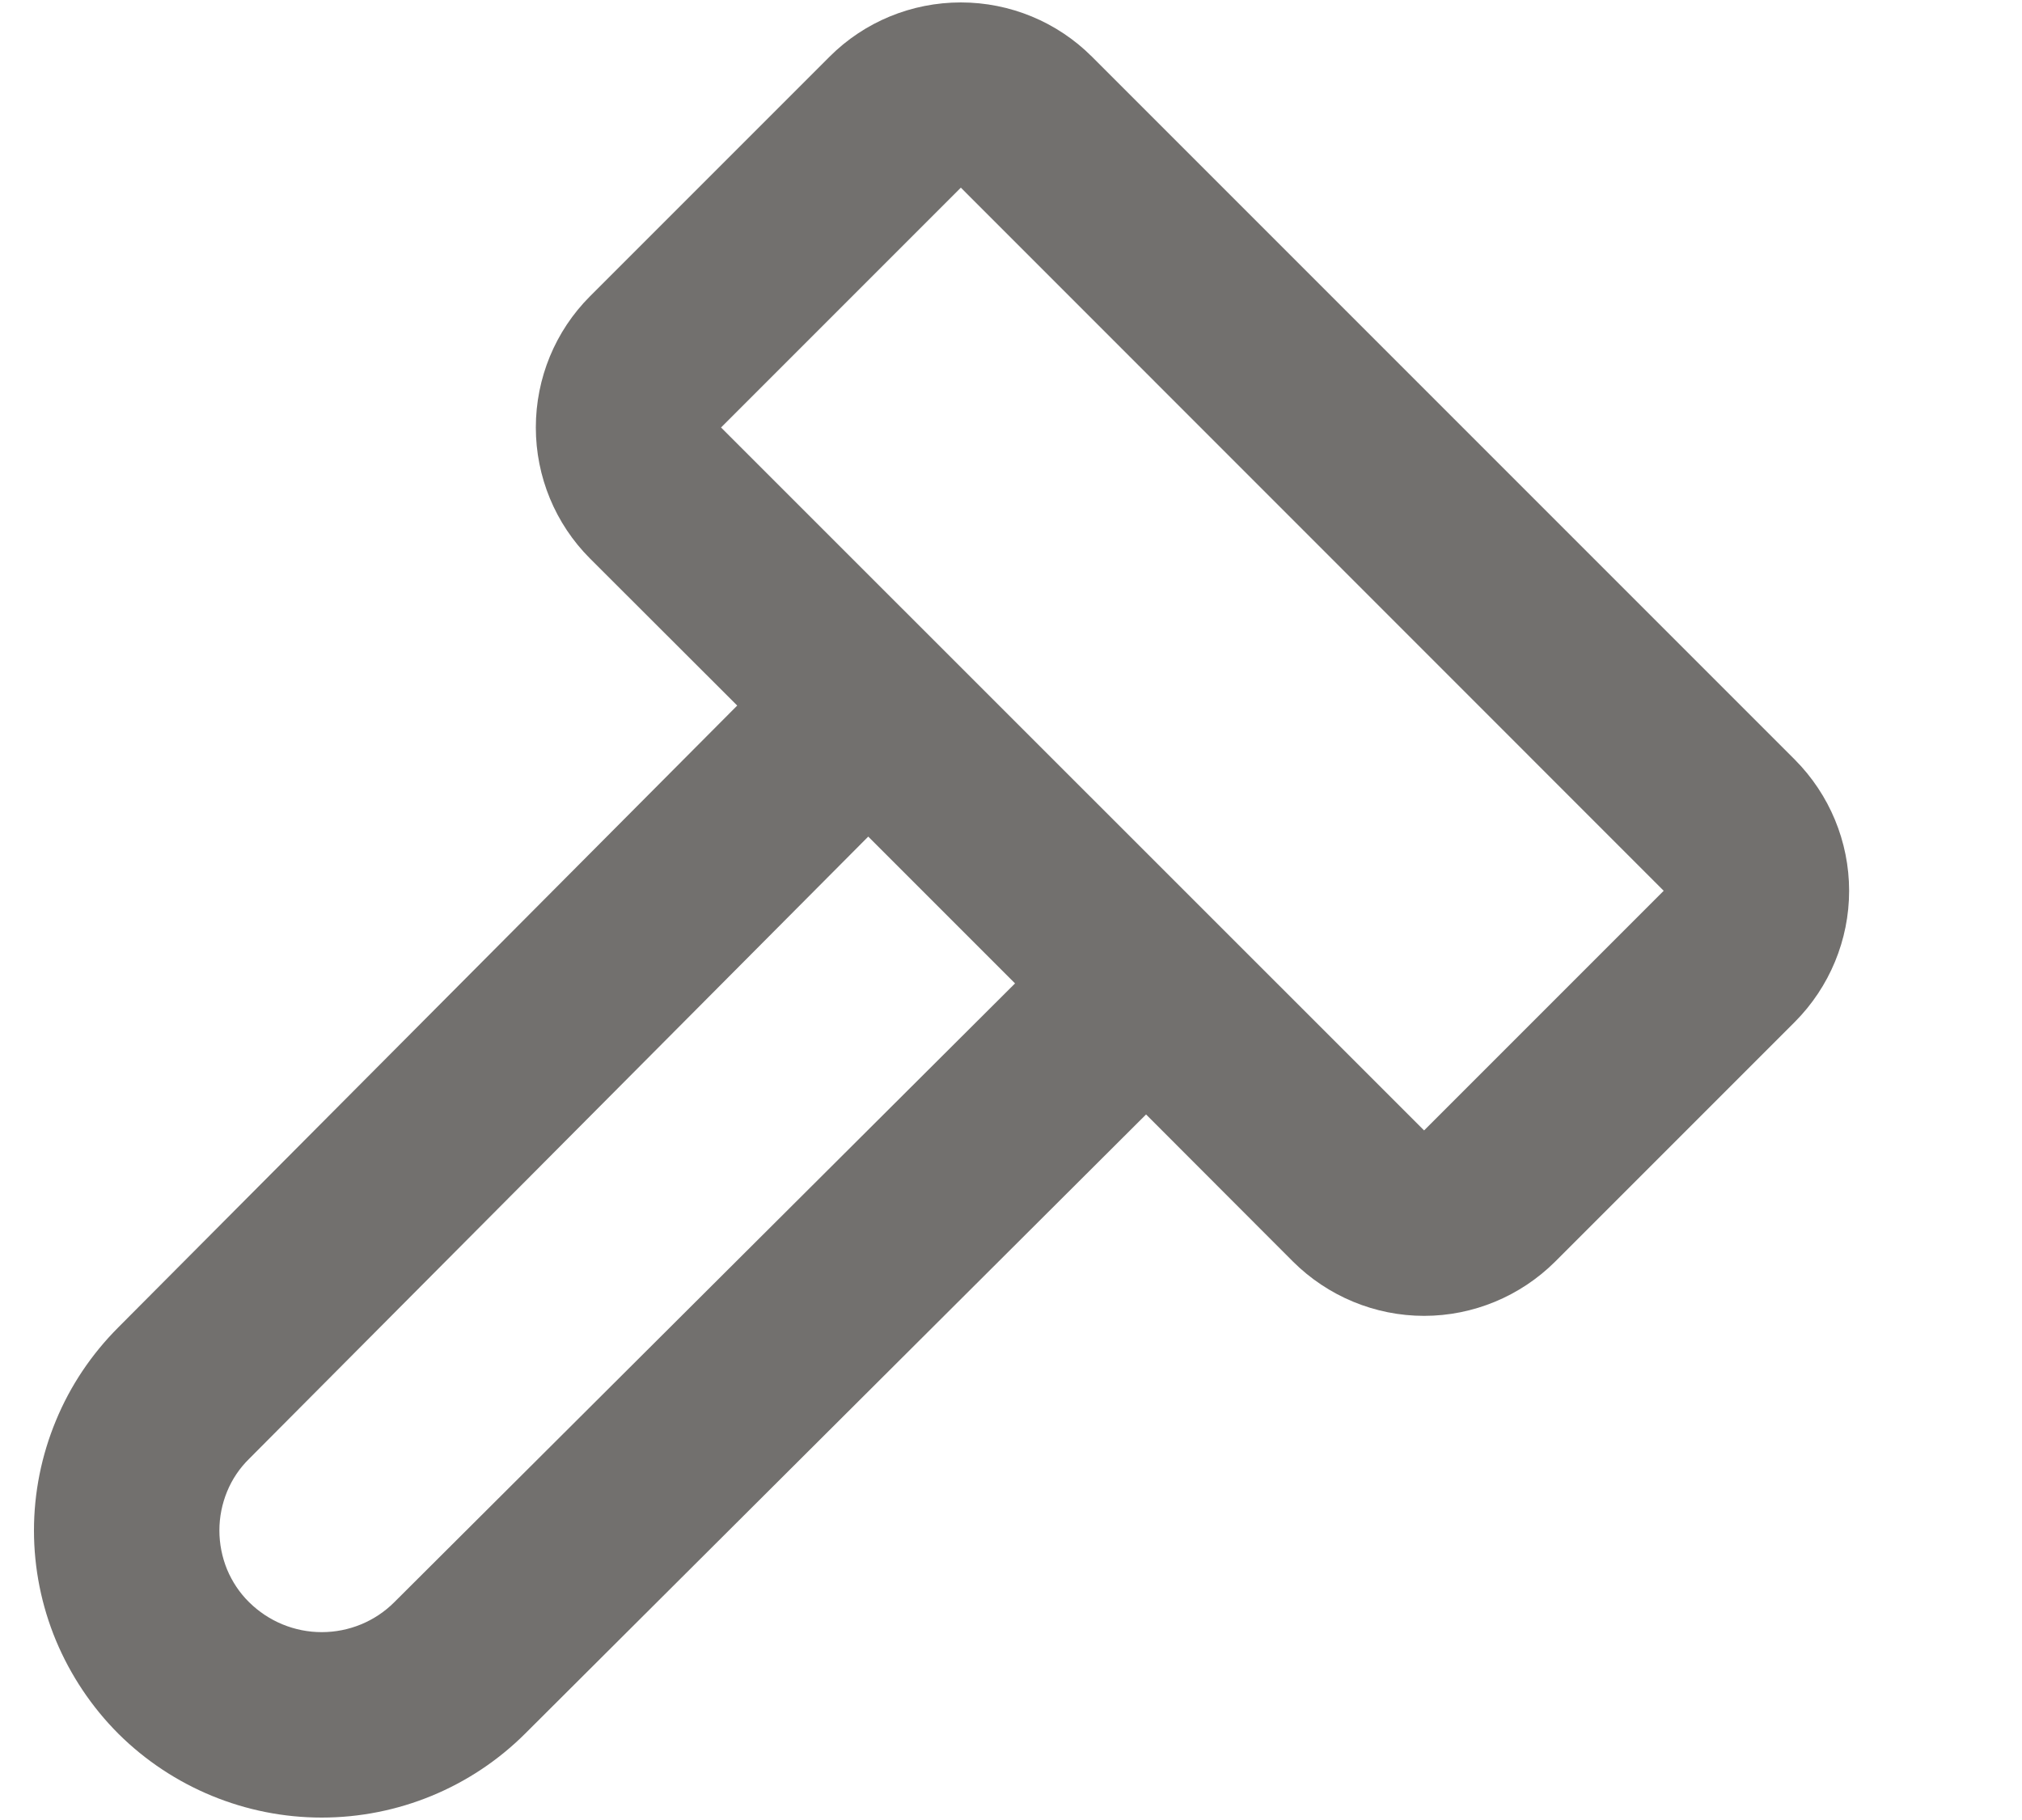 <svg xmlns="http://www.w3.org/2000/svg" width="10" height="9" viewBox="0 0 10 9" fill="none"><path fill-rule="evenodd" clip-rule="evenodd" d="M4.103 0.28C4.275 0.108 4.508 0.012 4.752 0.012C4.995 0.012 5.228 0.108 5.4 0.28L8.877 3.757C9.048 3.929 9.145 4.162 9.145 4.405C9.145 4.648 9.048 4.881 8.877 5.053L7.691 6.239C7.519 6.41 7.286 6.507 7.043 6.507C6.8 6.507 6.567 6.41 6.395 6.239L5.668 5.511L2.597 8.573C2.33 8.839 1.968 8.988 1.591 8.988C1.215 8.988 0.853 8.839 0.586 8.574C0.454 8.442 0.349 8.285 0.277 8.113C0.205 7.94 0.168 7.755 0.168 7.568C0.168 7.382 0.205 7.197 0.277 7.024C0.348 6.852 0.453 6.696 0.585 6.564L3.646 3.489L2.918 2.762C2.746 2.59 2.65 2.357 2.65 2.114C2.65 1.87 2.746 1.637 2.918 1.465L4.103 0.28ZM4.294 4.137L1.232 7.214C1.185 7.26 1.148 7.315 1.123 7.376C1.098 7.437 1.085 7.502 1.085 7.568C1.085 7.634 1.098 7.7 1.123 7.761C1.148 7.821 1.185 7.877 1.232 7.923C1.328 8.018 1.457 8.071 1.591 8.071C1.726 8.071 1.855 8.018 1.95 7.923L5.02 4.863L4.294 4.137ZM4.752 0.928L3.566 2.114L7.043 5.59L8.228 4.405L4.752 0.928Z" fill="#72706E"></path></svg>